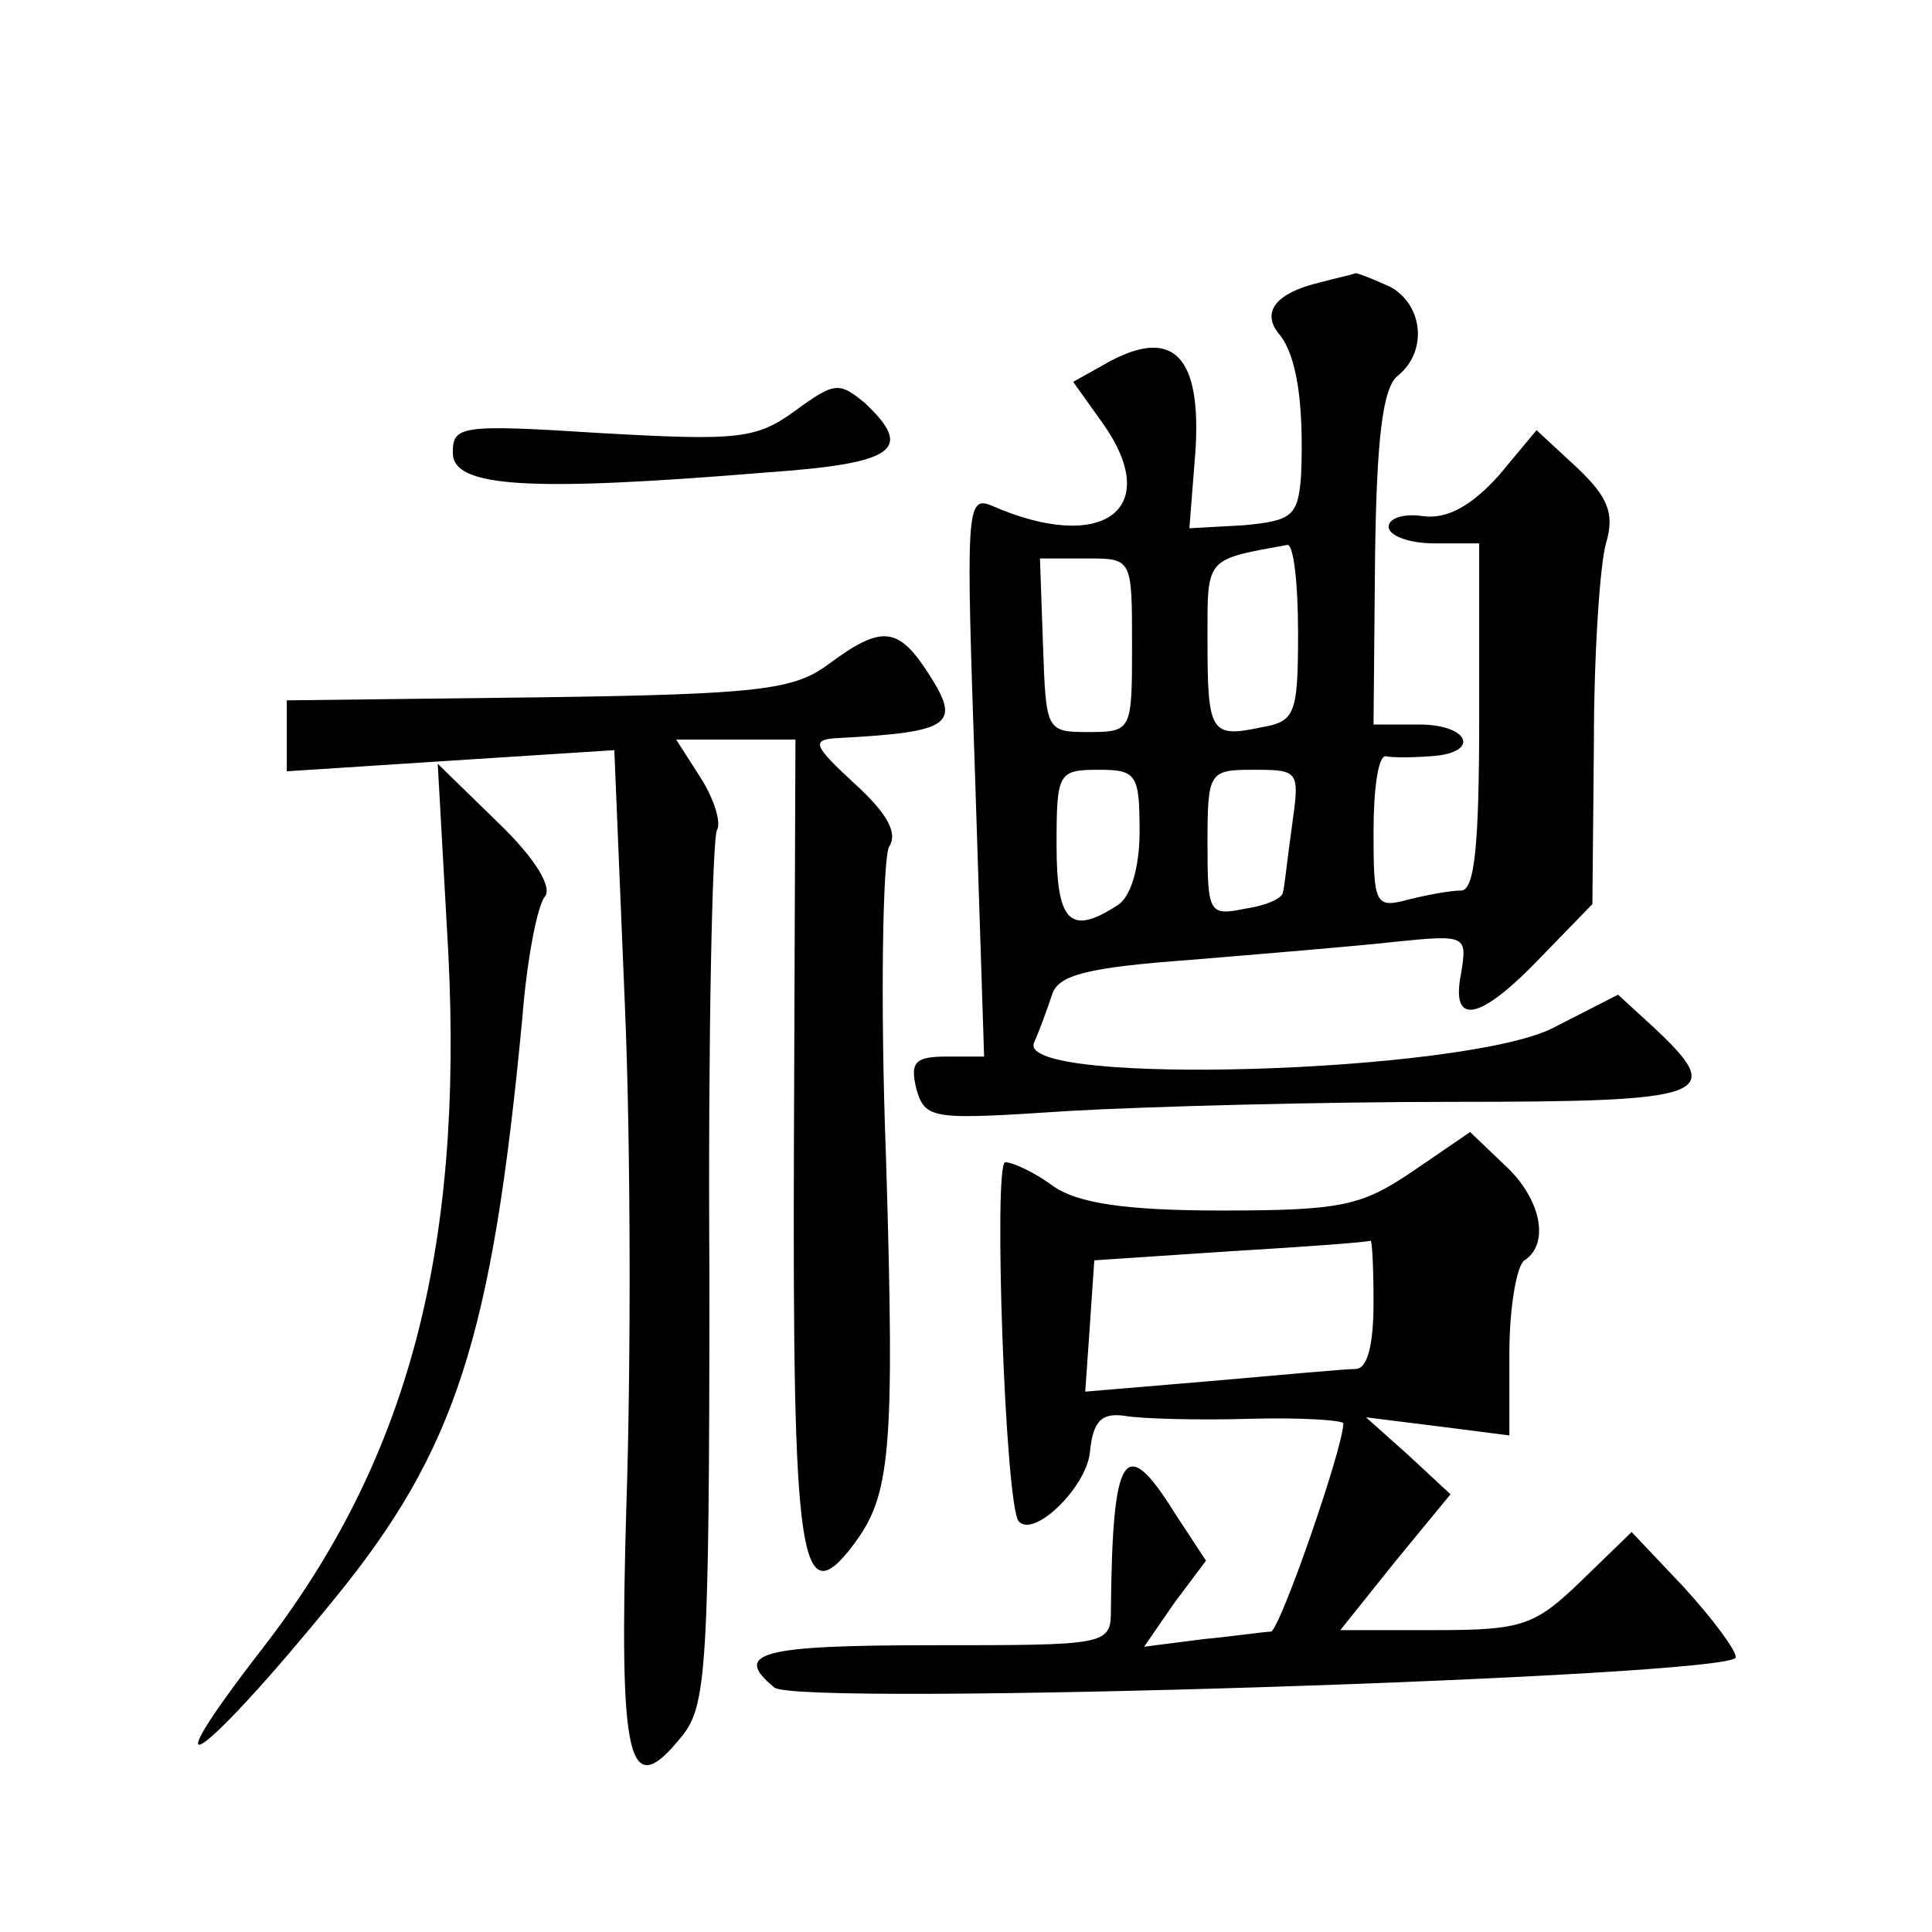 <?xml version="1.0" standalone="no"?>
<!DOCTYPE svg PUBLIC "-//W3C//DTD SVG 20010904//EN"
 "http://www.w3.org/TR/2001/REC-SVG-20010904/DTD/svg10.dtd">
<svg version="1.0" xmlns="http://www.w3.org/2000/svg"
 width="128pt" height="128pt" viewBox="0 0 128 128"
 preserveAspectRatio="xMidYMid meet">
<g transform="translate(0,128) scale(0.1,-0.1)"
fill="#0" stroke="none">
<path d="M875 1093 c-30 -7 -40 -20 -27 -35 11 -14 16 -45 14 -93 -2 -27 -6 -30
-38 -33 l-36 -2 4 51 c4 62 -14 82 -56 60 l-25 -14 20 -28 c40 -57 -1 -86 -74 -54
-17 7 -17 -3 -11 -179 l6 -186 -25 0 c-21 0 -24 -4 -20 -21 6 -21 10 -21 102 -15
53 3 167 6 254 6 170 0 181 4 133 49 l-24 22 -43 -22 c-59 -30 -355 -39 -344 -10
4 9 9 23 12 32 4 13 23 18 91 23 48 4 109 9 136 12 48 5 48 4 44 -21 -7 -35 12
-32 53 11 l34 35 1 107 c0 59 4 118 8 132 6 20 1 31 -19 50 l-27 25 -25 -30 c-18
-20 -34 -29 -50 -27 -12 2 -23 -1 -23 -7 0 -6 14 -11 30 -11 l30 0 0 -115 c0 -85
-3 -115 -12 -115 -7 0 -23 -3 -35 -6 -22 -6 -23 -3 -23 45 0 28 3 50 8 50 4 -1
17 -1 30 0 33 2 26 21 -8 21 l-30 0 1 110 c1 79 5 113 15 121 20 16 17 47 -5 59
-11 5 -21 9 -23 9 -2 -1 -12 -3 -23 -6z m-15 -232 c0 -55 -2 -59 -25 -63 -33 -7
-35 -3 -35 58 0 55 -2 53 53 63 4 0 7 -25 7 -58z m-110 -8 c0 -57 0 -58 -29 -58
-28 0 -28 1 -30 58 l-2 57 31 0 c30 0 30 0 30 -57z m5 -124 c0 -24 -6 -44 -15 -49
-31 -20 -40 -11 -40 40 0 48 1 50 28 50 25 0 27 -3 27 -41z m101 4 c-3 -21 -5 -41
-6 -44 0 -4 -11 -9 -25 -11 -24 -5 -25 -3 -25 43 0 48 1 49 31 49 30 0 30 -1 25
-37z M527 1008 c-26 -19 -38 -20 -128 -15 -94 6 -99 5 -99 -13 0 -23 50 -26 208
-13 85 6 98 15 65 46 -17 14 -20 14 -46 -5z M549 840 c-23 -17 -45 -20 -192 -22
l-167 -2 0 -24 0 -23 108 7 109 7 7 -169 c4 -93 4 -242 1 -331 -5 -172 1 -198 37
-153 16 20 18 45 18 306 -1 157 2 289 5 294 3 5 -2 21 -11 35 l-16 25 39 0 40 0
-1 -266 c-1 -278 4 -314 39 -268 25 33 28 60 22 257 -4 106 -2 198 2 206 6 9 -1
22 -23 42 -27 25 -29 29 -11 30 76 4 82 9 60 43 -20 31 -31 32 -66 6z M297 649
c10 -198 -27 -337 -123 -461 -79 -102 -40 -75 47 32 81 99 105 174 125 385 3 39
10 75 15 81 5 6 -6 25 -31 49 l-40 39 7 -125z M936 504 c-34 -23 -47 -26 -127 -26
-64 0 -95 5 -111 16 -12 9 -27 16 -32 16 -8 0 0 -229 9 -238 10 -11 44 22 47 45
2 22 8 27 23 25 11 -2 48 -3 83 -2 34 1 62 -1 62 -3 0 -16 -42 -137 -48 -138 -4
0 -24 -3 -45 -5 l-39 -5 20 29 21 28 -21 32 c-33 53 -41 40 -42 -65 0 -23 -3 -23
-118 -23 -114 0 -133 -5 -105 -28 15 -13 637 7 637 20 0 5 -15 25 -34 46 l-35 37
-33 -32 c-31 -30 -39 -33 -97 -33 l-63 0 36 45 37 45 -28 26 -28 25 48 -6 47 -6
0 55 c0 30 5 58 10 61 17 11 11 41 -13 63 l-23 22 -38 -26z m-26 -87 c0 -28 -4
-44 -12 -44 -7 0 -50 -4 -96 -8 l-83 -7 3 43 3 44 90 6 c50 3 91 6 93 7 1 1 2 -17
2 -41z"/>
</g>
</svg>

